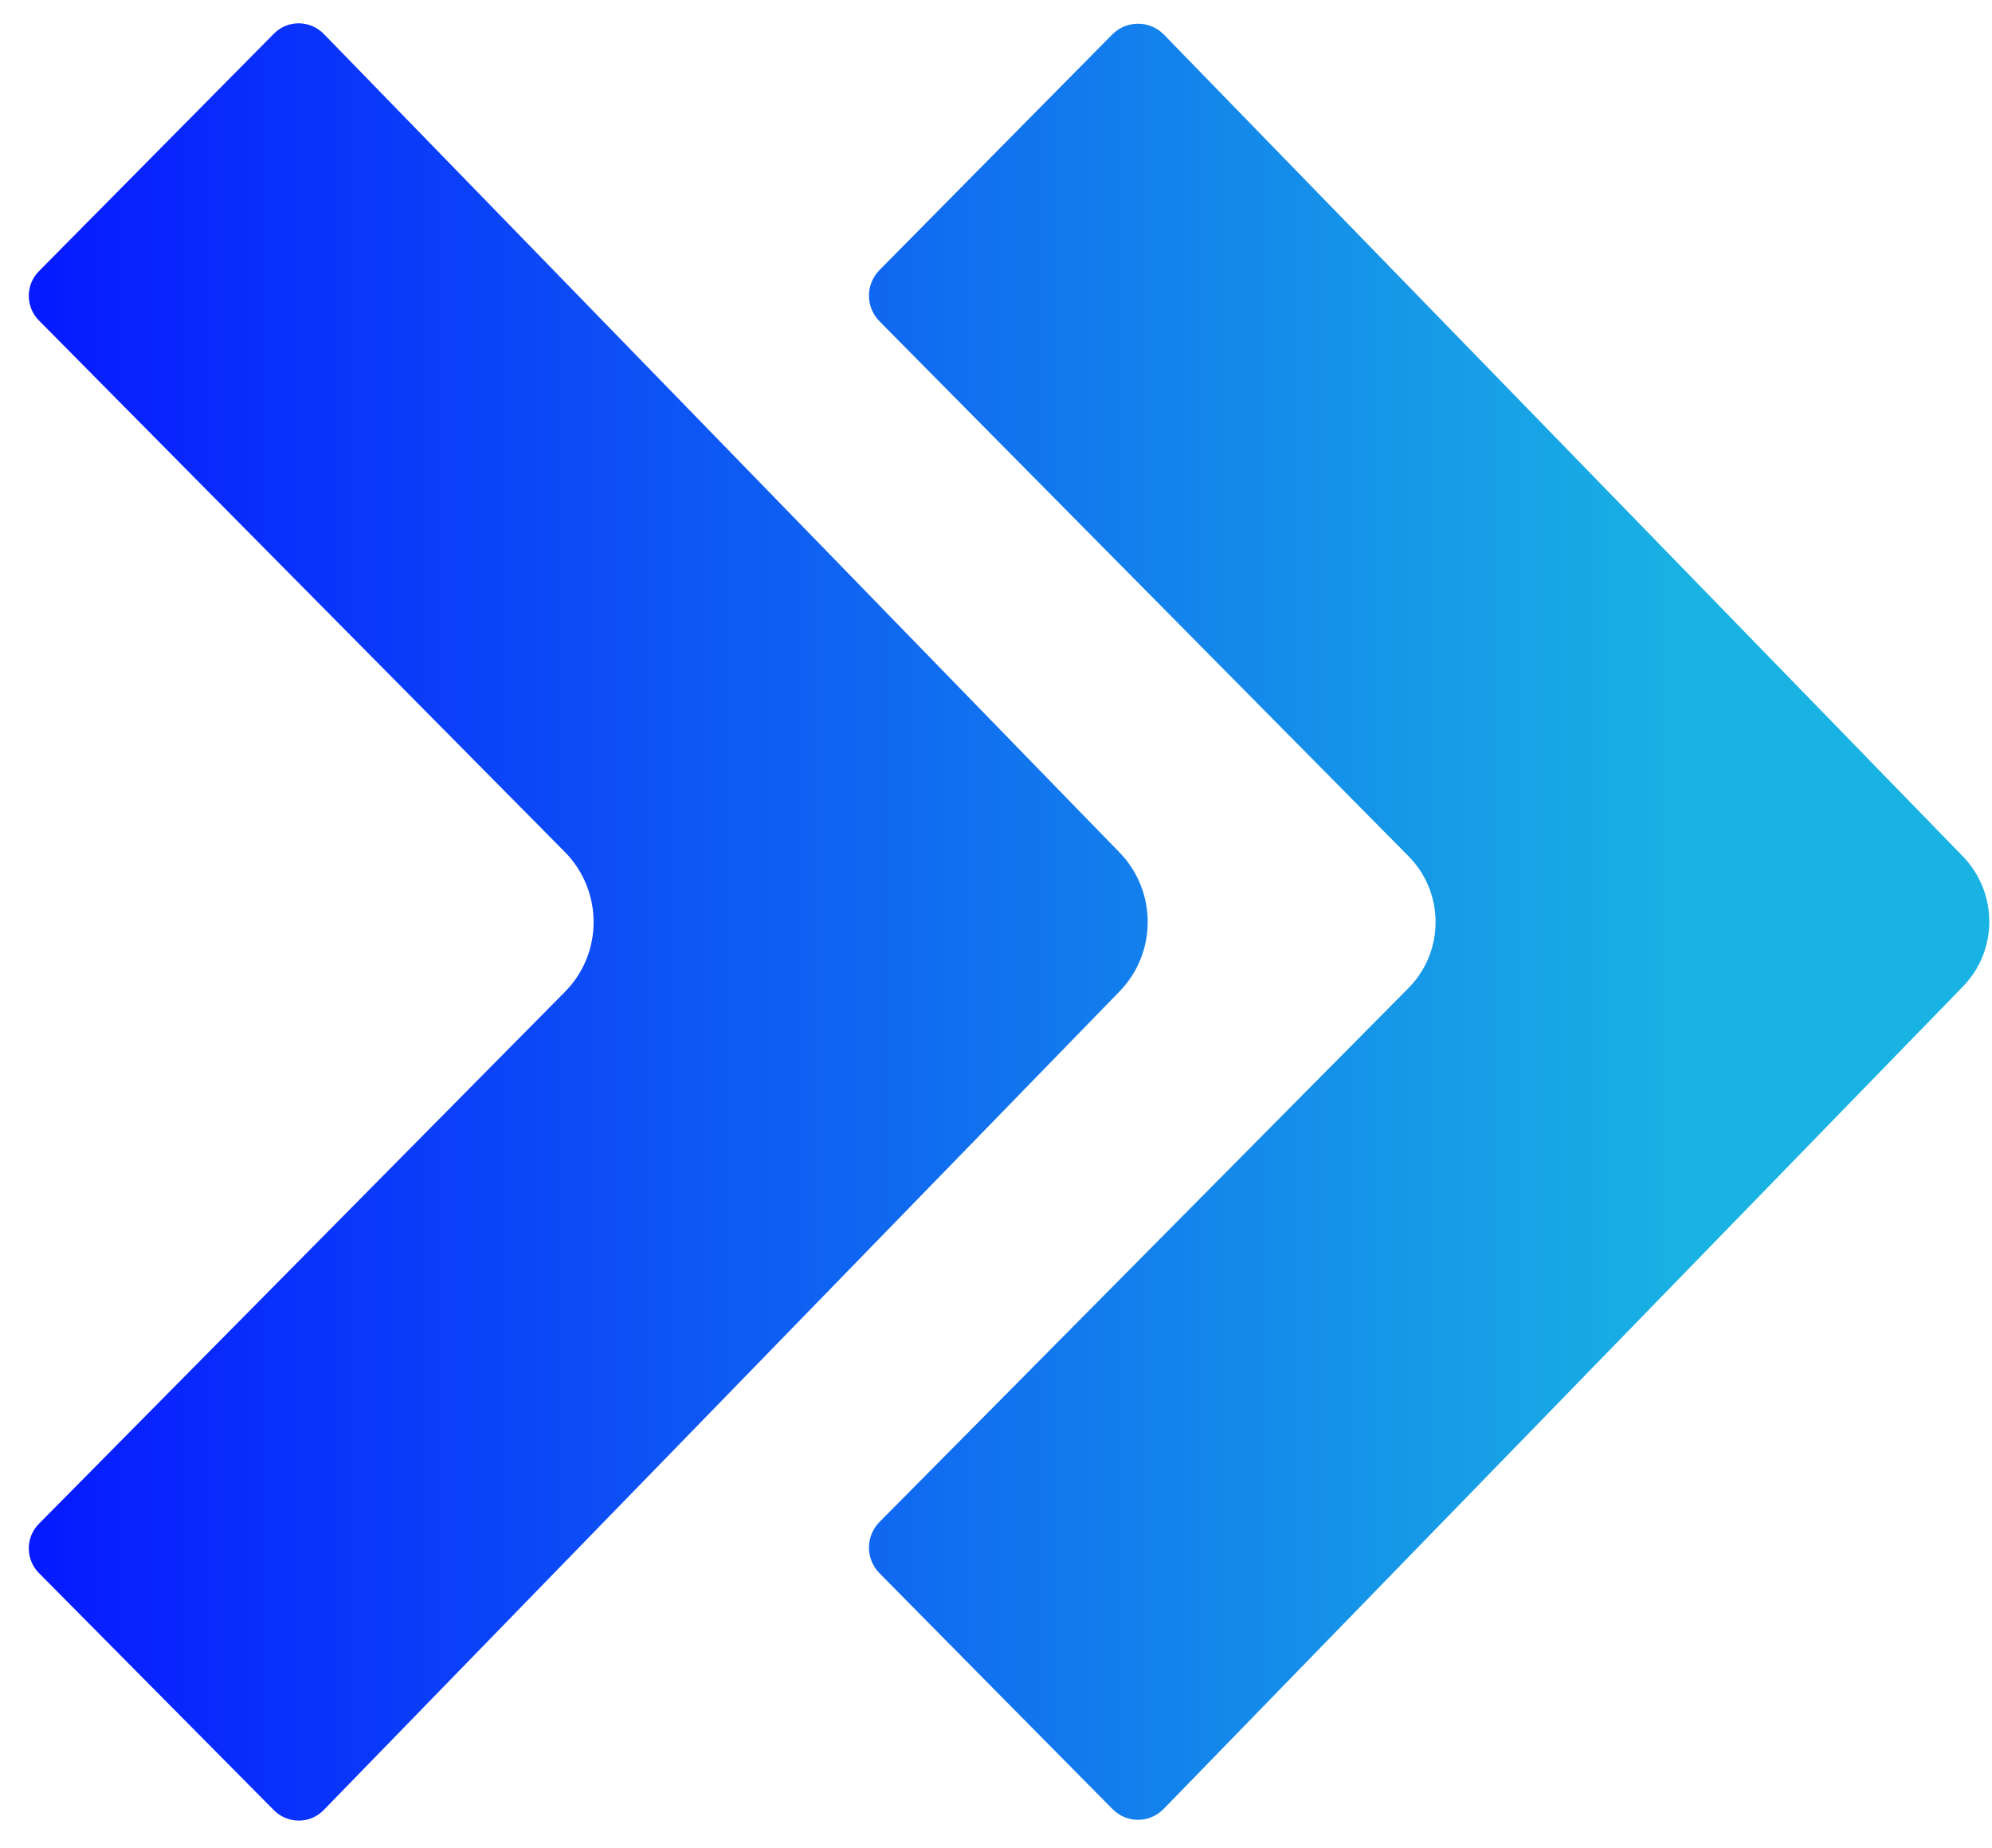 <svg width="69" height="64" viewBox="0 0 69 64" fill="none" xmlns="http://www.w3.org/2000/svg">
<g clip-path="url(#clip0_273_634)">
<g clip-path="url(#clip1_273_634)">
<path fill-rule="evenodd" clip-rule="evenodd" d="M19.564 34.357L1.349 52.774C0.88 53.245 0.88 54.011 1.349 54.482L9.486 62.694C9.965 63.176 10.74 63.176 11.209 62.694L38.782 34.335C40.079 32.999 40.079 30.864 38.782 29.528L11.209 1.168C10.729 0.687 9.955 0.687 9.486 1.168L1.349 9.392C0.88 9.862 0.88 10.629 1.349 11.1L19.564 29.506C20.894 30.853 20.894 33.021 19.564 34.357ZM48.794 34.215L30.459 52.719C29.98 53.212 29.98 53.989 30.459 54.482C30.939 54.975 38.531 62.651 38.531 62.651C39.021 63.154 39.818 63.154 40.308 62.651L67.99 34.171C69.212 32.922 69.212 30.919 67.99 29.659L40.308 1.19C39.818 0.698 39.021 0.698 38.531 1.19L30.459 9.359C29.98 9.852 29.98 10.629 30.459 11.122L48.794 29.659C50.037 30.919 50.037 32.955 48.794 34.215Z" fill="url(#paint0_linear_273_634)"/>
</g>
</g>
<defs>
<linearGradient id="paint0_linear_273_634" x1="1" y1="32.522" x2="69" y2="32.522" gradientUnits="userSpaceOnUse">
<stop stop-color="#0619FF"/>
<stop offset="0.85" stop-color="#19B3E3"/>
</linearGradient>
<clipPath id="clip0_273_634">
<rect width="69" height="64" fill="white"/>
</clipPath>
<clipPath id="clip1_273_634">
<rect width="69" height="64" fill="white"/>
</clipPath>
</defs>
</svg>
